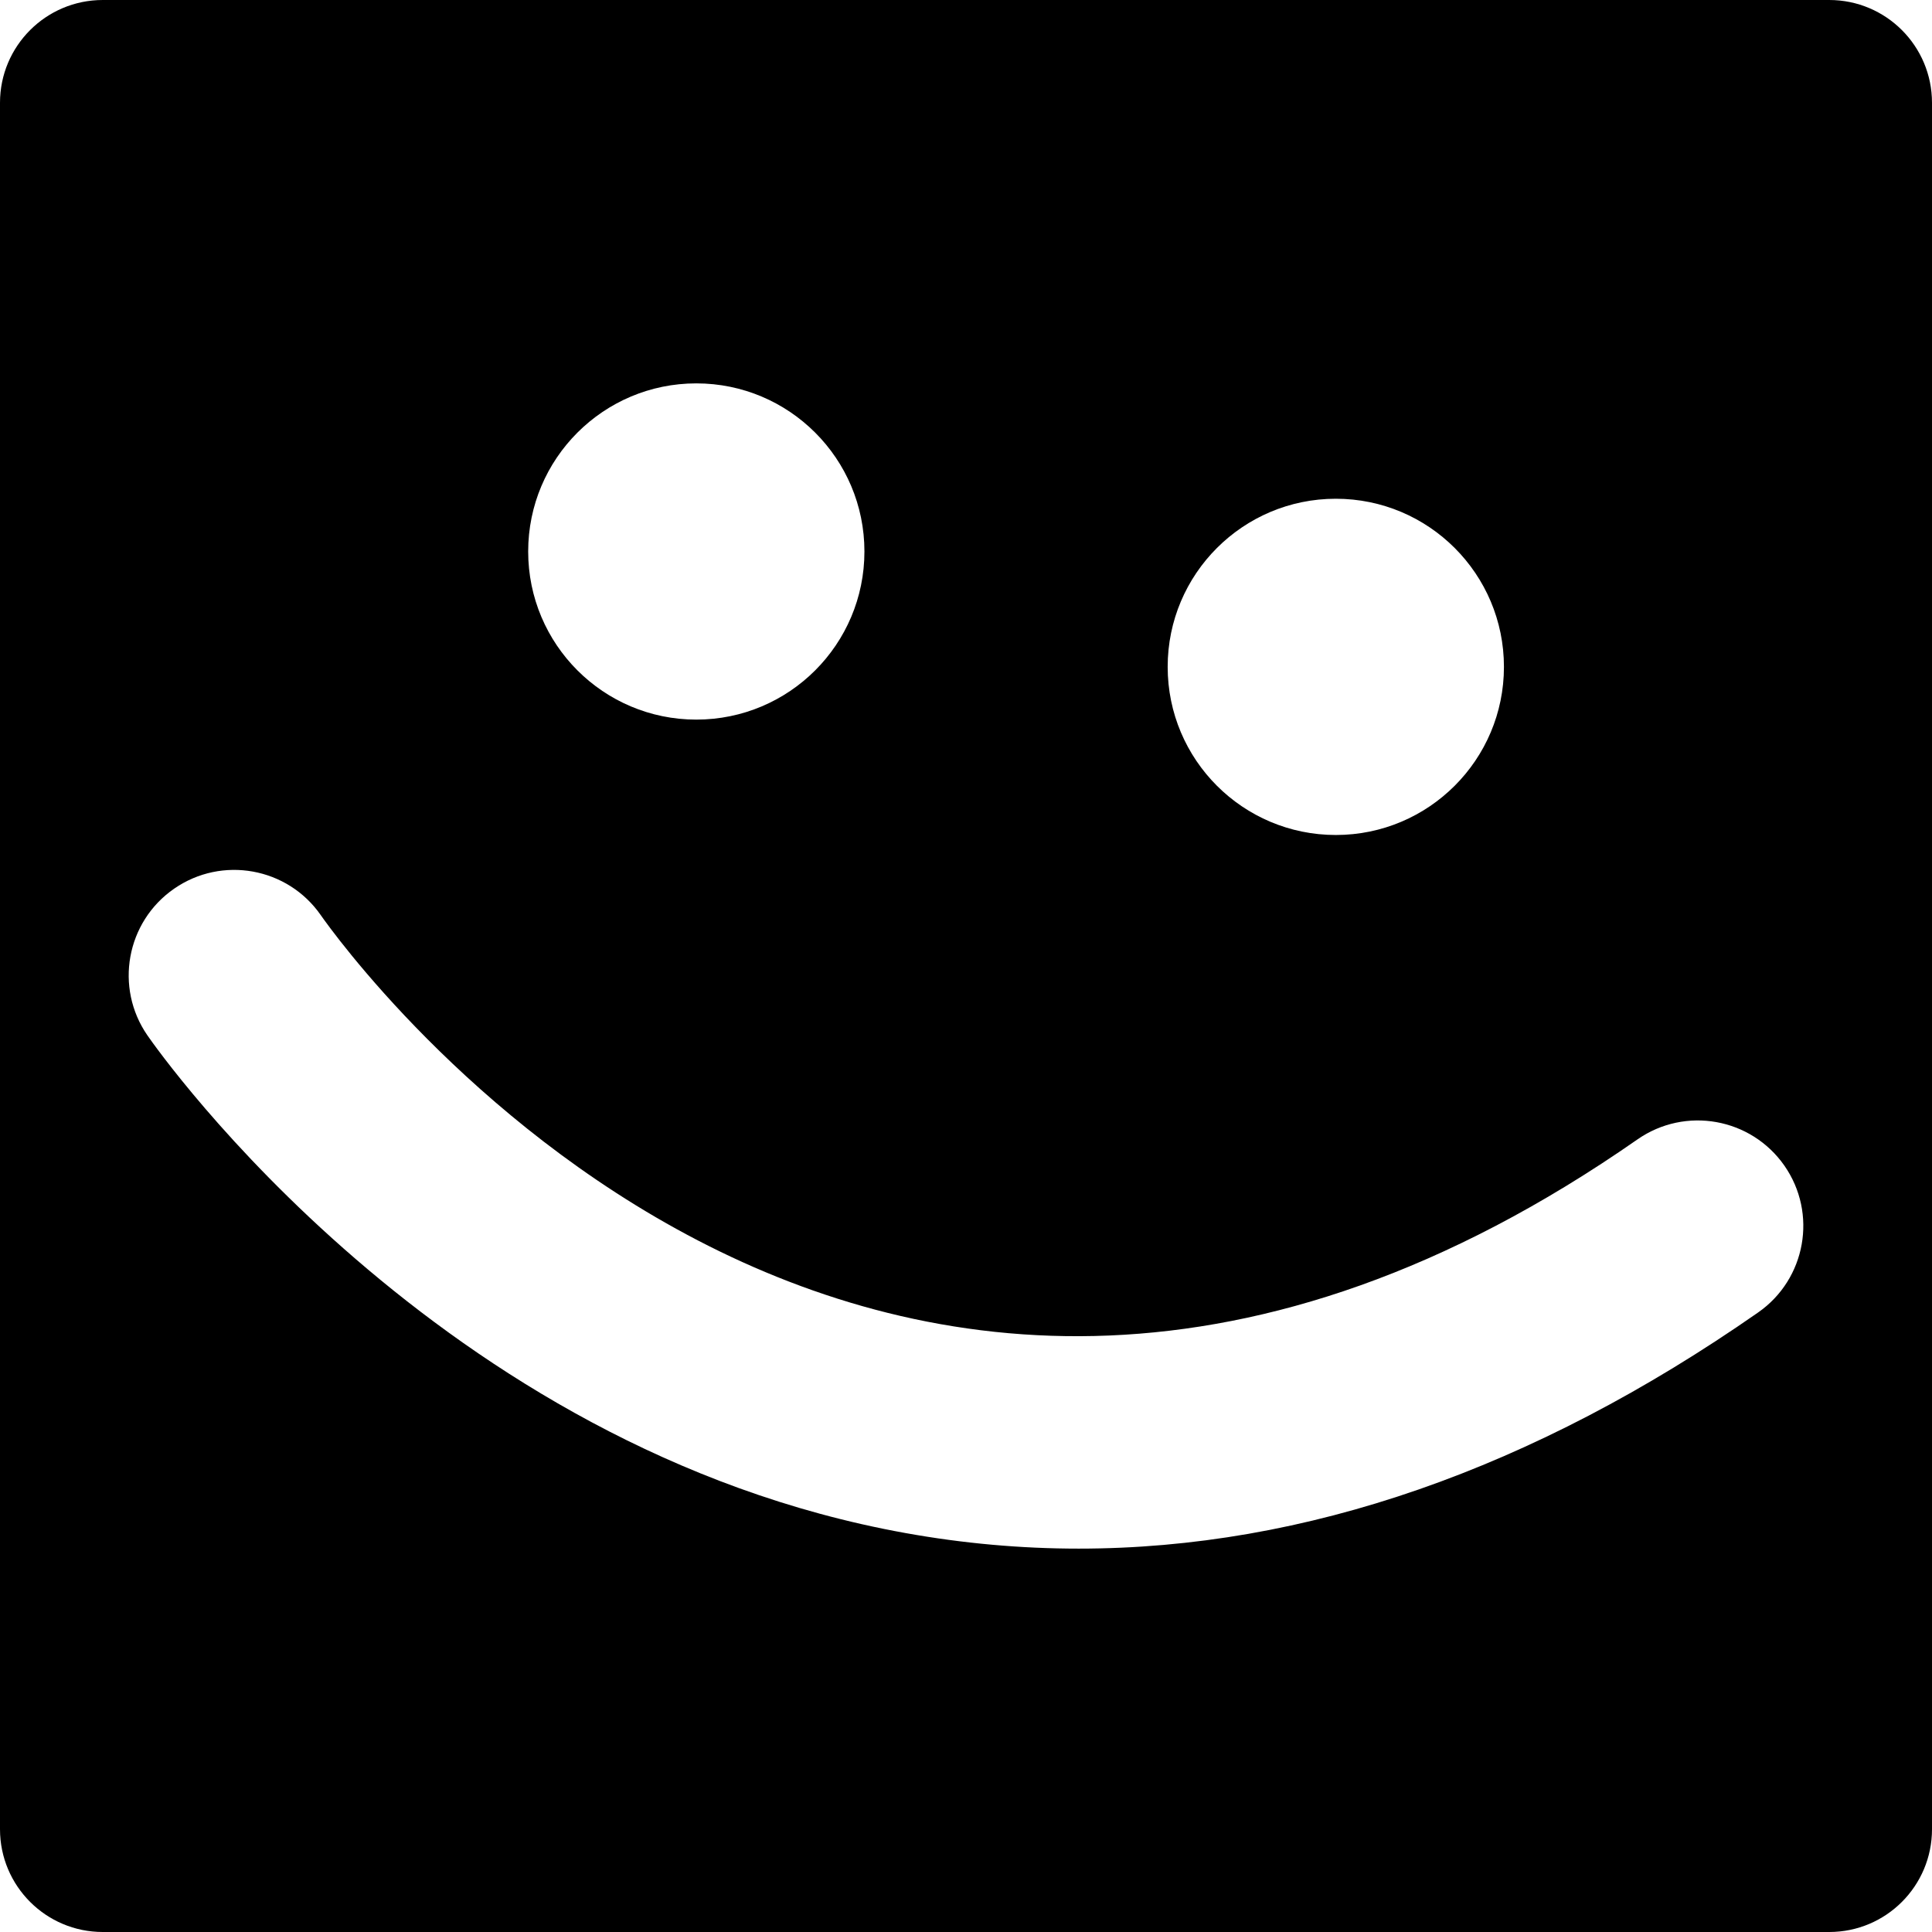 <?xml version="1.0" encoding="iso-8859-1"?>
<!-- Generator: Adobe Illustrator 16.0.0, SVG Export Plug-In . SVG Version: 6.00 Build 0)  -->
<!DOCTYPE svg PUBLIC "-//W3C//DTD SVG 1.1//EN" "http://www.w3.org/Graphics/SVG/1.1/DTD/svg11.dtd">
<svg version="1.1" id="Capa_1" xmlns="http://www.w3.org/2000/svg" xmlns:xlink="http://www.w3.org/1999/xlink" x="0px" y="0px"
	 width="94px" height="94px" viewBox="0 0 94 94" style="enable-background:new 0 0 94 94;" xml:space="preserve">
<g>
	<path d="M89,0H5C2.239,0,0,2.239,0,5v84c0,2.761,2.239,5,5,5h84c2.762,0,5-2.239,5-5V5C94,2.239,91.762,0,89,0z M64.993,24.266
		c4.519,0,8.18,3.662,8.18,8.18s-3.661,8.18-8.18,8.18s-8.181-3.662-8.181-8.18S60.477,24.266,64.993,24.266z M33.878,18.653
		c4.518,0,8.18,3.662,8.18,8.179c0,4.518-3.662,8.18-8.18,8.18s-8.18-3.662-8.18-8.18C25.699,22.314,29.361,18.653,33.878,18.653z
		 M85.54,63.857c-10.965,7.643-22.049,11.49-33.056,11.49c-2.819,0-5.632-0.253-8.438-0.759C21.33,70.496,7.742,51.199,7.175,50.379
		c-1.614-2.331-1.033-5.528,1.298-7.141c2.326-1.612,5.519-1.035,7.135,1.289c1.065,1.525,26.544,37.06,64.063,10.909
		c2.325-1.619,5.522-1.049,7.146,1.276C88.438,59.038,87.866,62.236,85.54,63.857z"/>
</g>
<g>
</g>
<g>
</g>
<g>
</g>
<g>
</g>
<g>
</g>
<g>
</g>
<g>
</g>
<g>
</g>
<g>
</g>
<g>
</g>
<g>
</g>
<g>
</g>
<g>
</g>
<g>
</g>
<g>
</g>
</svg>
